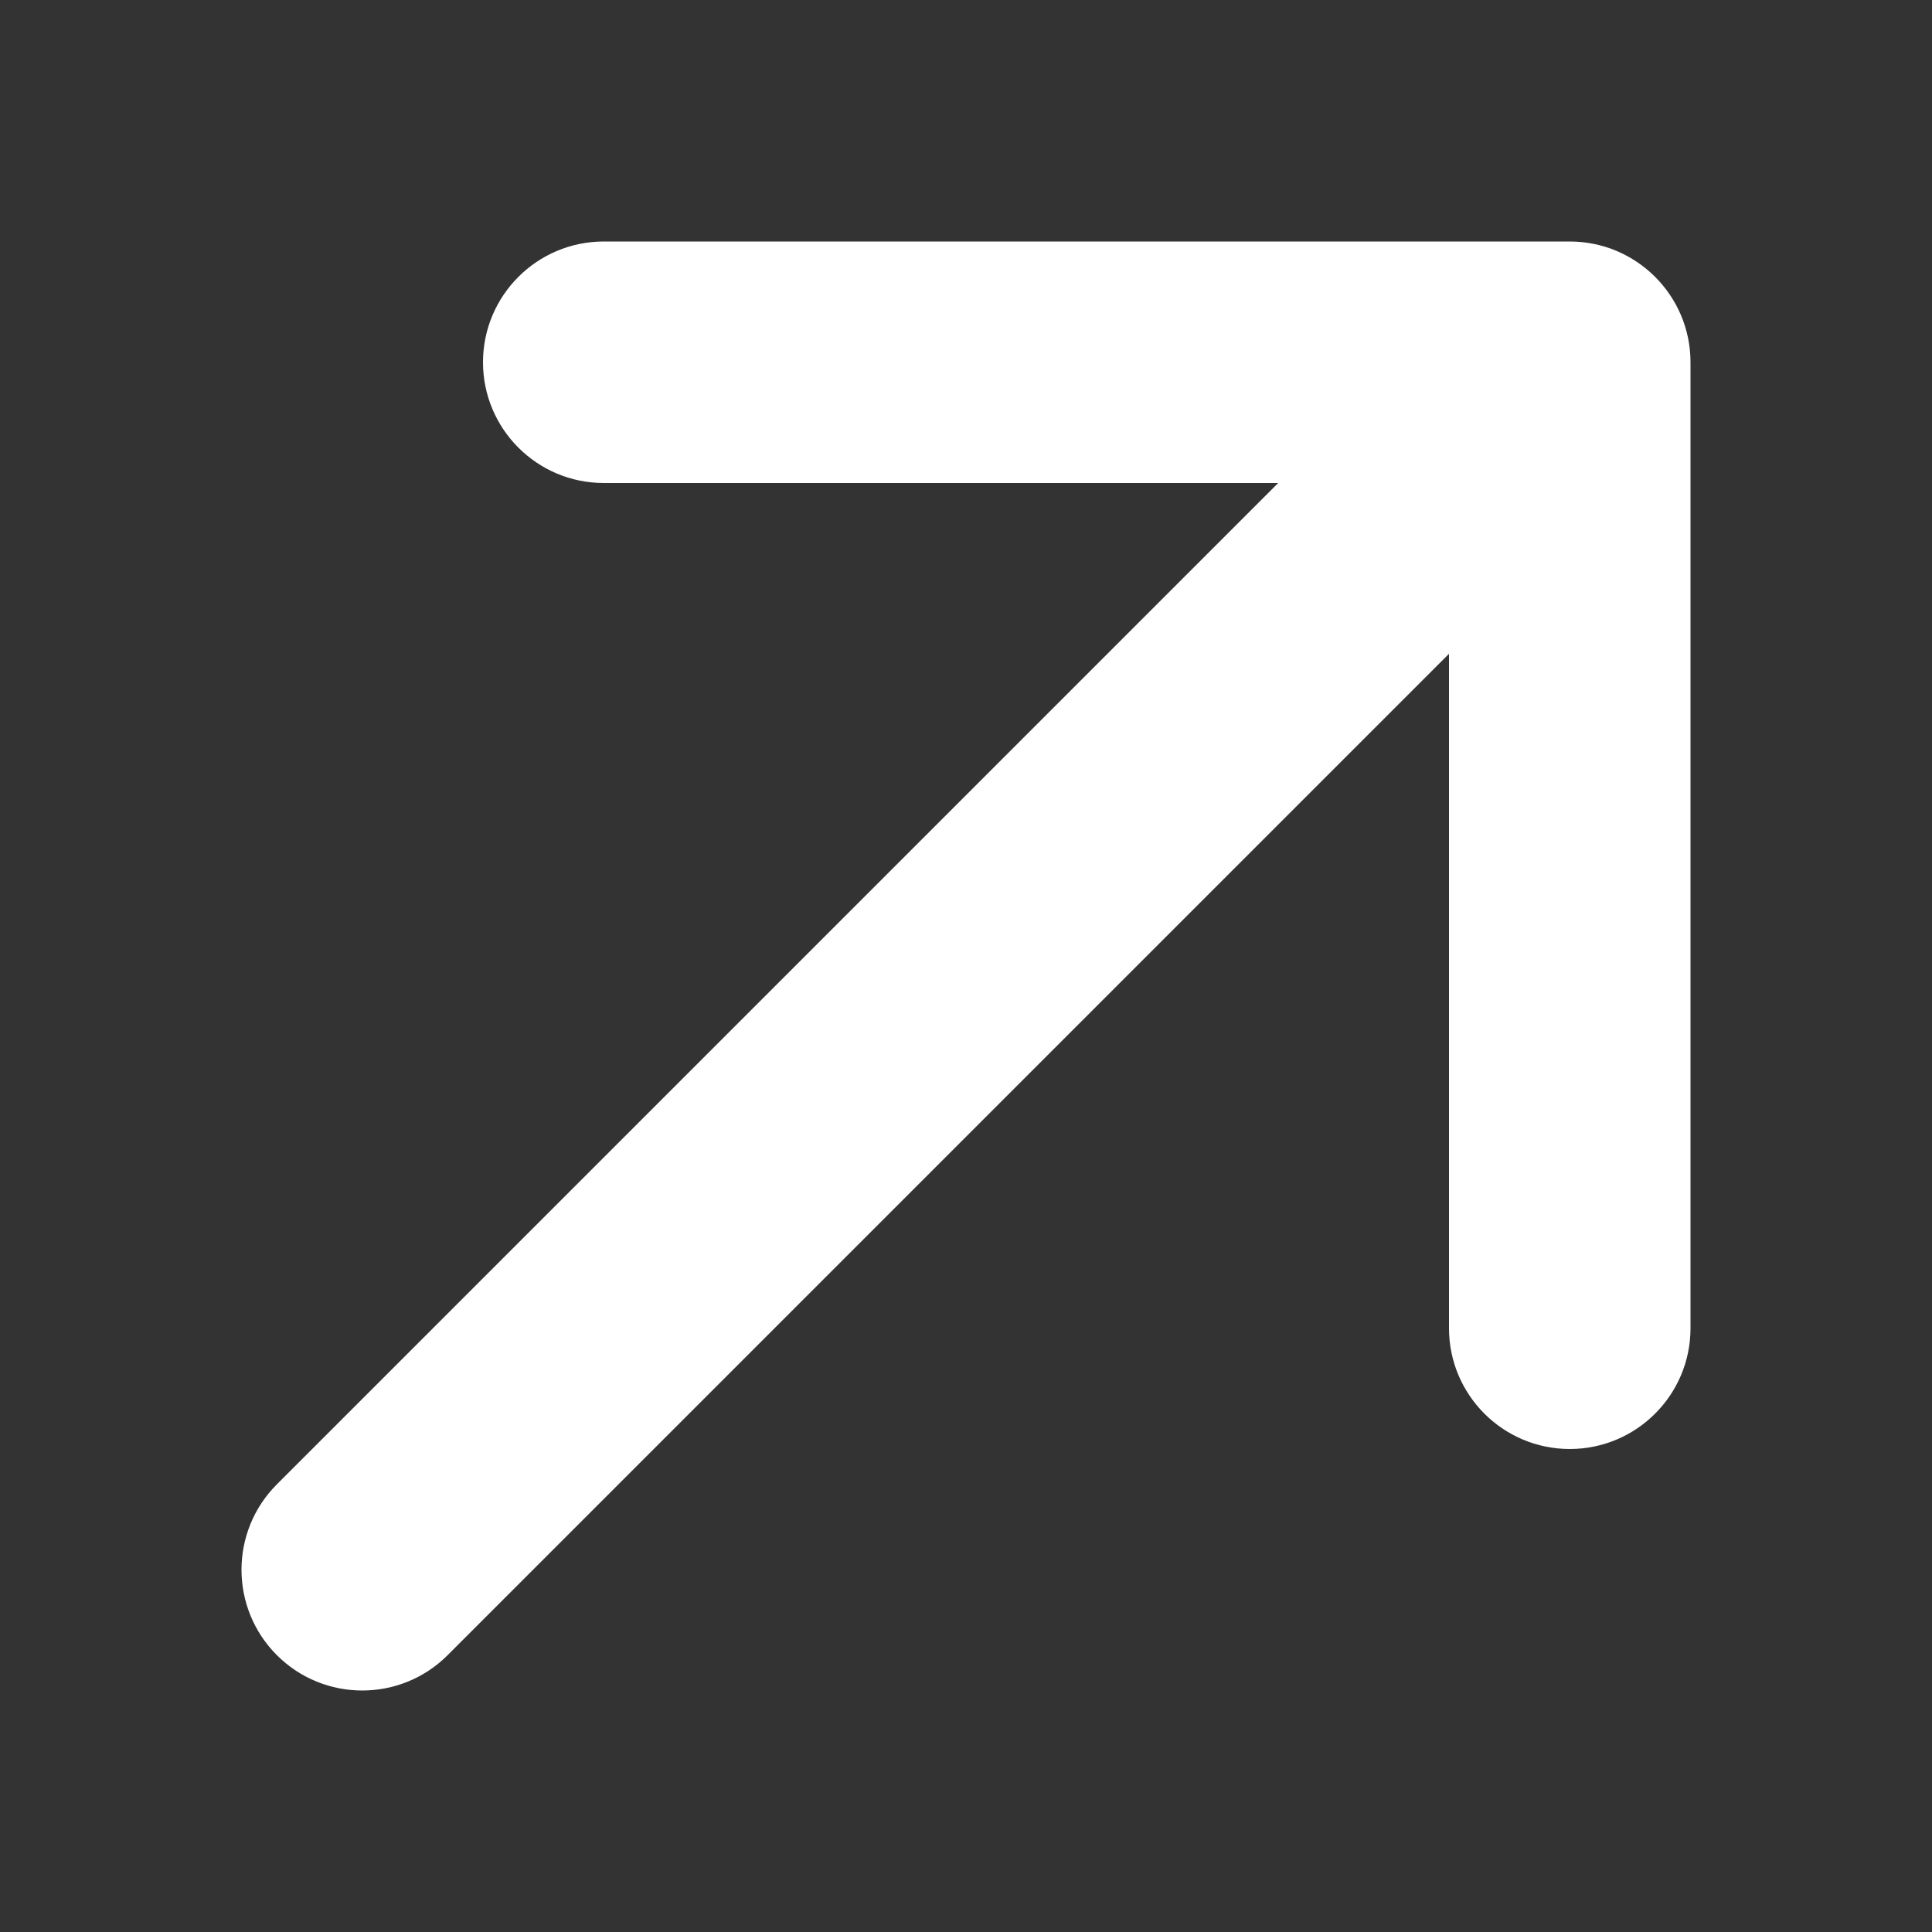 <?xml version="1.0" encoding="UTF-8"?> <svg xmlns="http://www.w3.org/2000/svg" width="20" height="20" viewBox="0 0 20 20" fill="none"><rect x="0" y="0" width="20" height="20" fill="#333333" stroke="none"/><path d="M2.866 17.134C3.354 17.622 4.146 17.622 4.634 17.134L15 6.768L15 13.75C15 14.44 15.56 15 16.25 15C16.94 15 17.5 14.44 17.5 13.75L17.5 3.75C17.5 3.06 16.94 2.5 16.25 2.5L6.25 2.5C5.56 2.5 5 3.06 5 3.75C5 4.44 5.56 5 6.25 5L13.232 5L2.866 15.366C2.378 15.854 2.378 16.646 2.866 17.134Z" fill="white"></path></svg> 